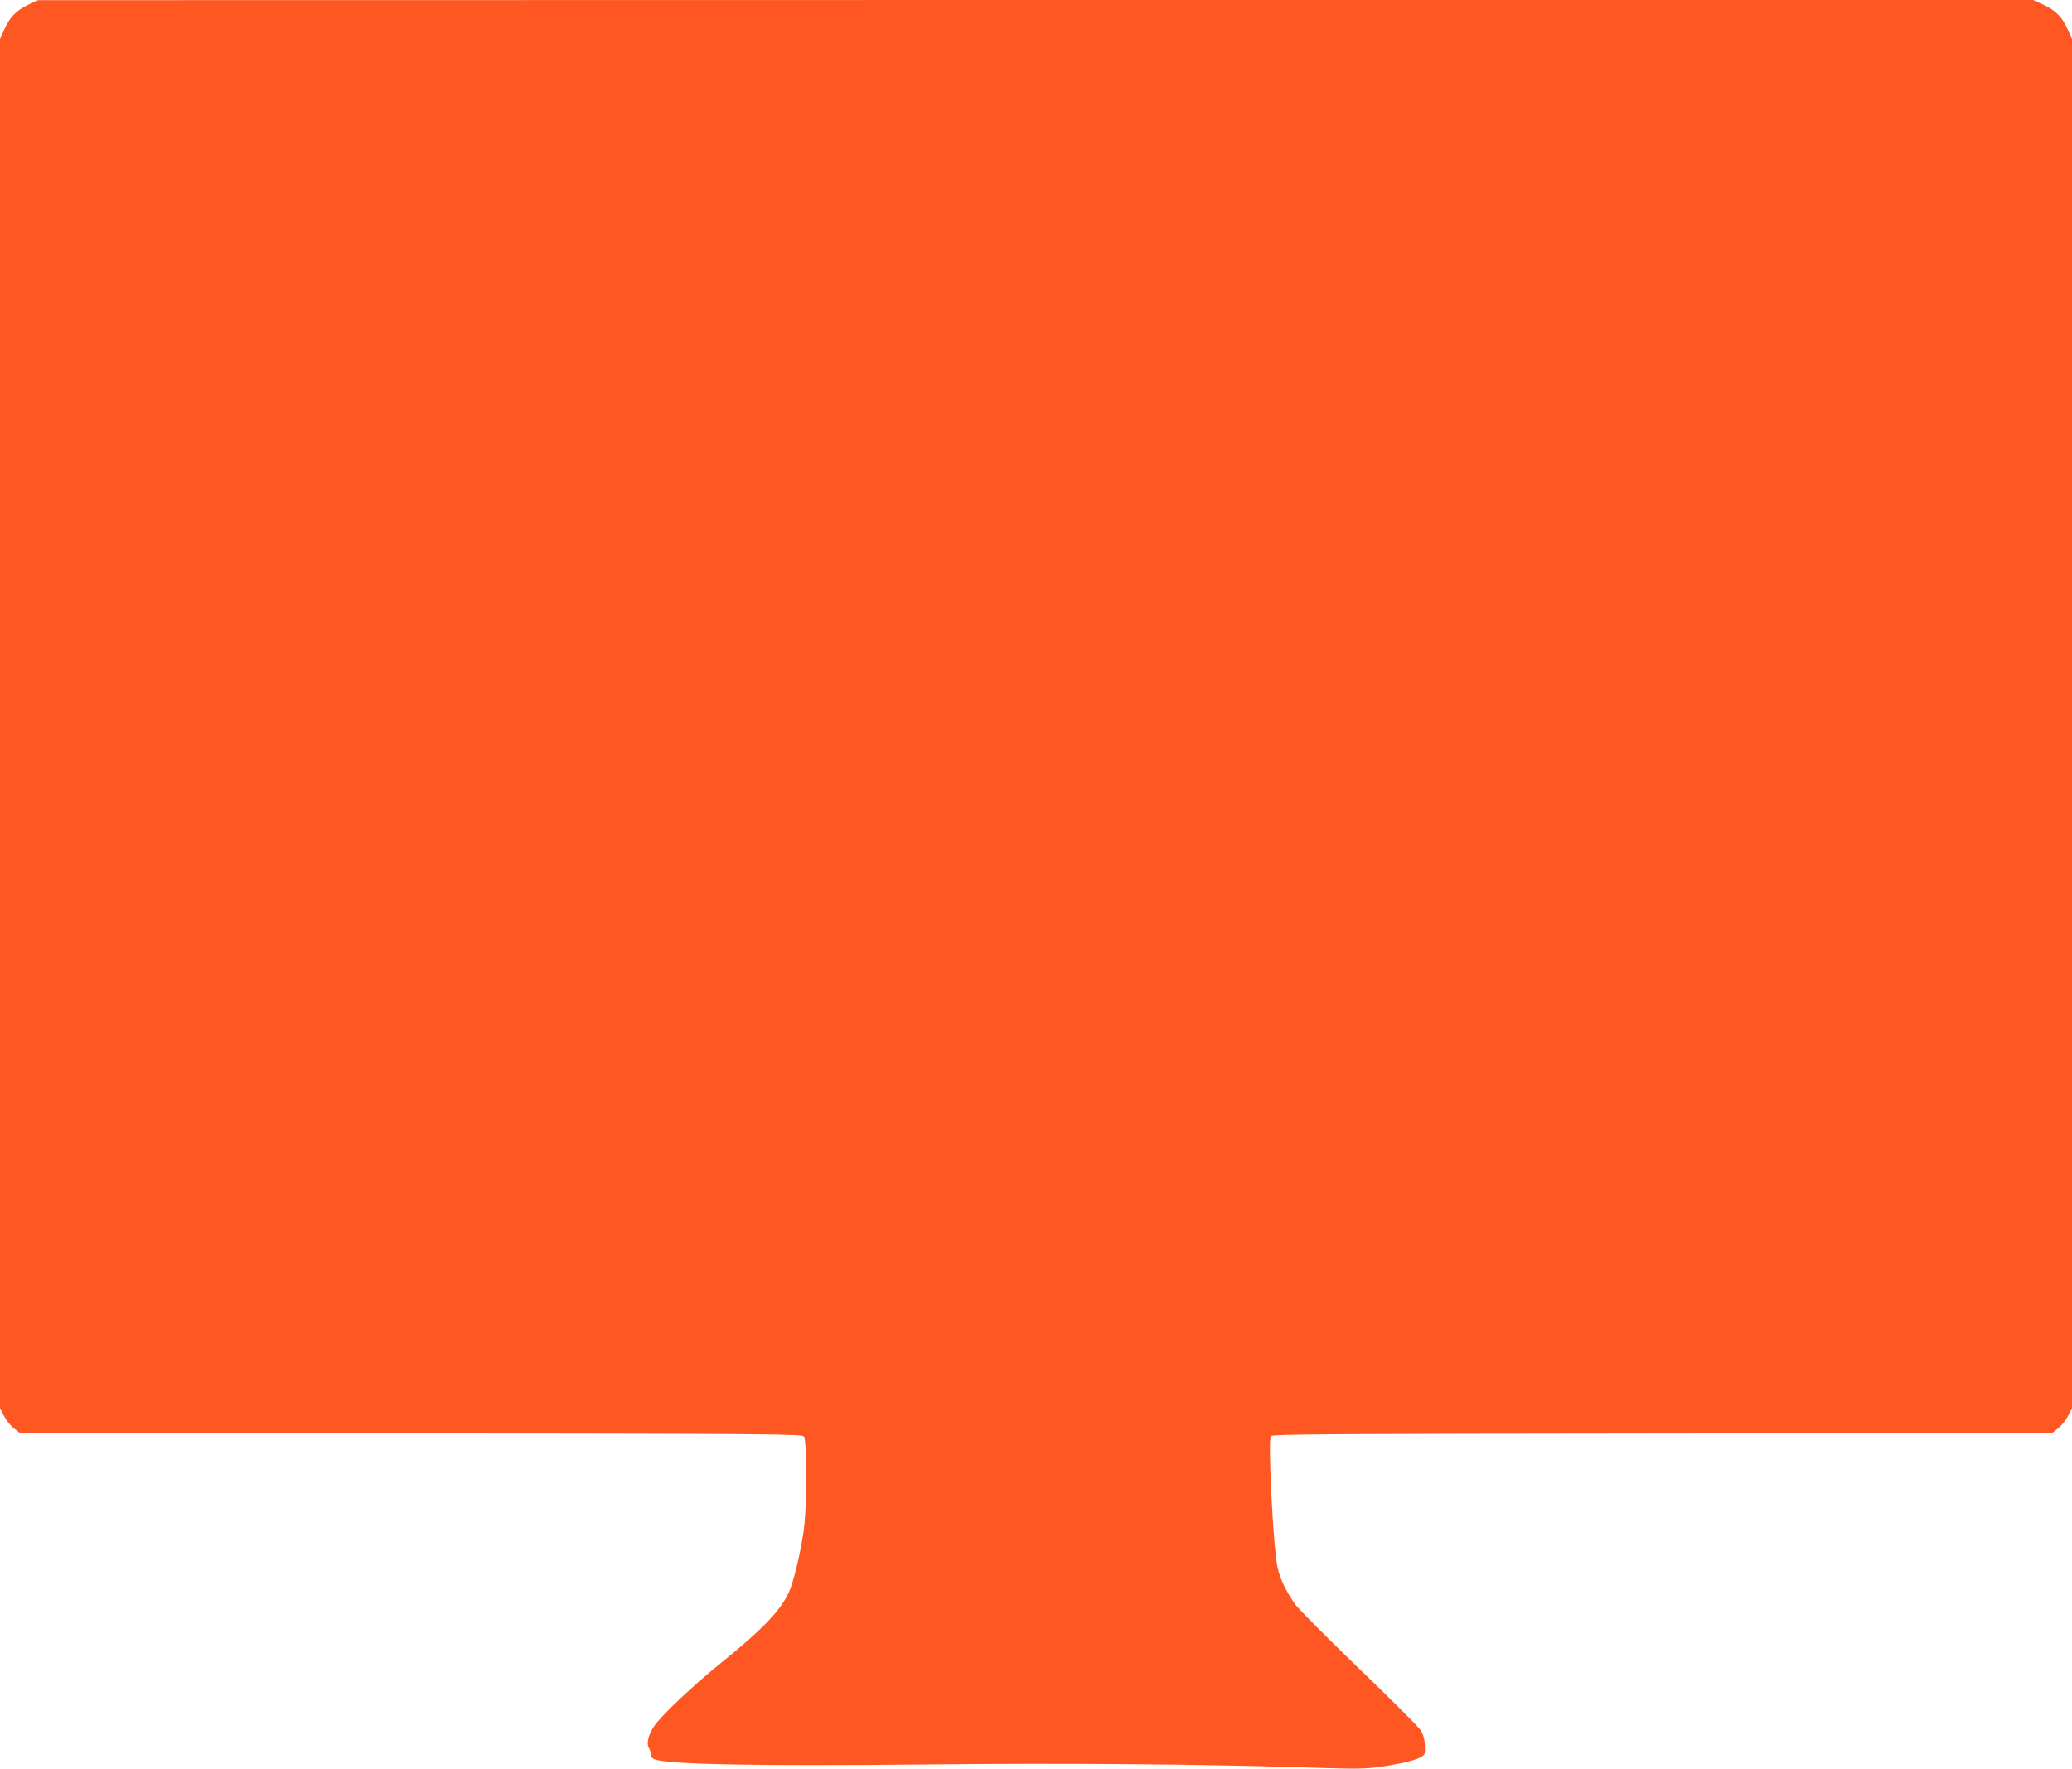 <?xml version="1.0" standalone="no"?>
<!DOCTYPE svg PUBLIC "-//W3C//DTD SVG 20010904//EN"
 "http://www.w3.org/TR/2001/REC-SVG-20010904/DTD/svg10.dtd">
<svg version="1.0" xmlns="http://www.w3.org/2000/svg"
 width="1280pt" height="1093pt" viewBox="0 0 1280 1093"
 preserveAspectRatio="xMidYMid meet">
<g transform="translate(0,1093) scale(0.1,-0.1)"
fill="#ff5722" stroke="none">
<path d="M175 10901 c-74 -35 -116 -78 -149 -154 l-26 -58 0 -4230 0 -4230 25
-49 c14 -27 41 -61 62 -77 l36 -28 2416 -2 c2256 -3 2417 -4 2428 -20 16 -21
18 -377 3 -538 -11 -114 -55 -314 -88 -403 -46 -119 -155 -237 -427 -457 -180
-146 -371 -327 -415 -393 -35 -53 -48 -107 -31 -133 6 -11 11 -28 11 -39 0
-10 8 -24 18 -29 64 -34 617 -45 1697 -34 812 9 1675 2 2313 -18 407 -13 400
-13 611 26 40 8 90 23 110 33 36 19 36 20 33 78 -2 44 -10 69 -30 97 -14 22
-183 190 -374 374 -191 185 -368 362 -393 395 -54 72 -99 165 -113 234 -27
127 -60 787 -41 810 10 12 374 14 2418 16 l2408 3 36 28 c21 16 48 50 62 77
l25 49 0 4230 0 4230 -26 58 c-33 76 -75 119 -151 154 l-63 29 -6162 0 -6163
-1 -60 -28z"/>
</g>
</svg>
